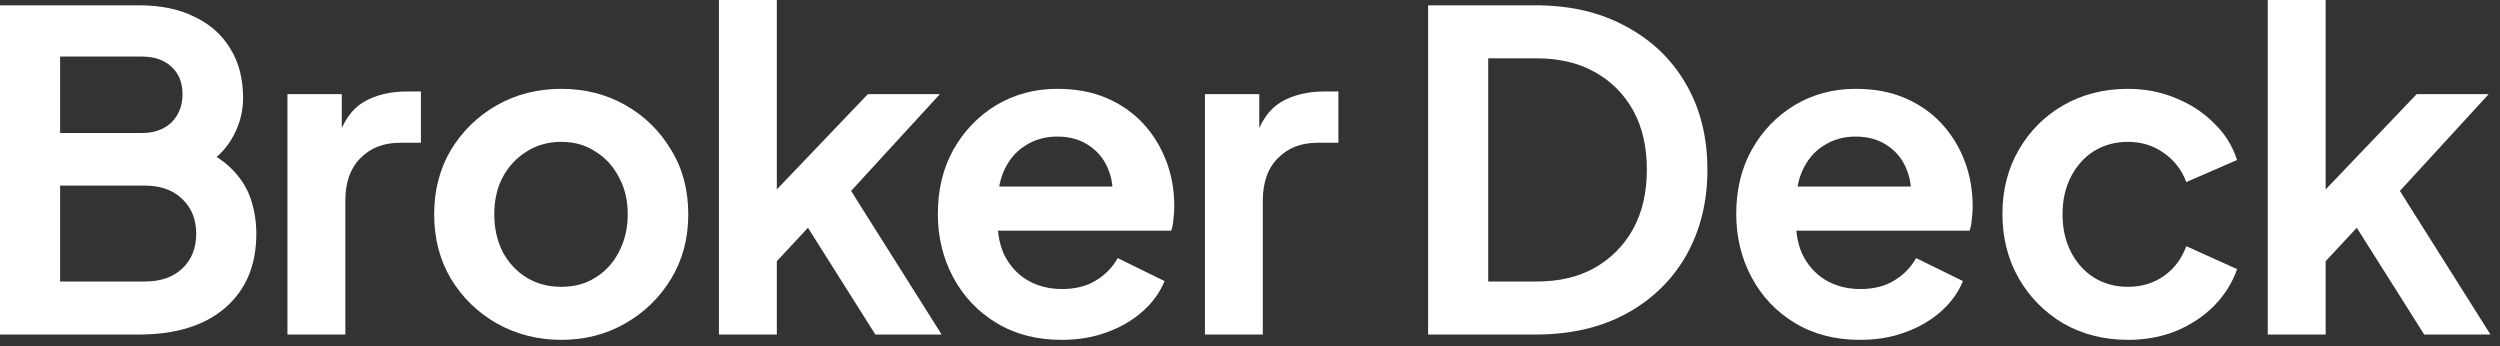 <svg xmlns="http://www.w3.org/2000/svg" width="166" height="23" viewBox="0 0 166 23" fill="none">
    <rect x="0" y="0" width="166" height="23" fill="#333333" stroke="none"/>
    <path d="M150.579 22.214V0H154.423V14.555L152.956 14.115L160.468 6.25H165.251L159.353 12.677L165.368 22.214H160.967L155.743 13.939L158.032 13.469L153.22 18.634L154.423 16.286V22.214H150.579Z" fill="white"/>
    <path d="M141.295 22.566C139.71 22.566 138.282 22.204 137.01 21.481C135.758 20.737 134.77 19.739 134.047 18.487C133.323 17.216 132.961 15.788 132.961 14.203C132.961 12.618 133.323 11.2 134.047 9.948C134.77 8.696 135.758 7.708 137.01 6.984C138.282 6.261 139.71 5.899 141.295 5.899C142.429 5.899 143.486 6.104 144.464 6.515C145.442 6.906 146.283 7.454 146.988 8.158C147.711 8.843 148.23 9.665 148.543 10.623L145.168 12.09C144.875 11.288 144.376 10.643 143.672 10.154C142.987 9.665 142.195 9.42 141.295 9.42C140.453 9.42 139.7 9.625 139.035 10.036C138.39 10.447 137.881 11.014 137.509 11.738C137.138 12.462 136.952 13.293 136.952 14.232C136.952 15.171 137.138 16.003 137.509 16.727C137.881 17.451 138.39 18.018 139.035 18.429C139.7 18.84 140.453 19.045 141.295 19.045C142.214 19.045 143.016 18.8 143.701 18.311C144.386 17.822 144.875 17.167 145.168 16.345L148.543 17.871C148.23 18.771 147.721 19.583 147.017 20.307C146.313 21.011 145.471 21.569 144.493 21.979C143.515 22.371 142.449 22.566 141.295 22.566Z" fill="white"/>
    <path d="M123.503 22.566C121.859 22.566 120.421 22.195 119.189 21.451C117.956 20.708 116.998 19.7 116.313 18.429C115.628 17.157 115.286 15.749 115.286 14.203C115.286 12.599 115.628 11.181 116.313 9.948C117.017 8.696 117.966 7.708 119.16 6.984C120.373 6.261 121.722 5.899 123.209 5.899C124.461 5.899 125.557 6.104 126.496 6.515C127.454 6.926 128.266 7.493 128.931 8.217C129.596 8.941 130.105 9.772 130.457 10.711C130.809 11.631 130.985 12.628 130.985 13.704C130.985 13.978 130.966 14.262 130.927 14.555C130.907 14.849 130.858 15.103 130.78 15.318H118.455V12.384H128.609L126.789 13.763C126.965 12.863 126.916 12.061 126.642 11.357C126.388 10.652 125.958 10.095 125.351 9.684C124.764 9.273 124.05 9.068 123.209 9.068C122.407 9.068 121.693 9.273 121.067 9.684C120.441 10.075 119.962 10.662 119.629 11.445C119.316 12.208 119.199 13.137 119.277 14.232C119.199 15.211 119.326 16.081 119.658 16.844C120.011 17.587 120.519 18.165 121.184 18.576C121.869 18.986 122.652 19.192 123.532 19.192C124.412 19.192 125.156 19.006 125.762 18.634C126.388 18.262 126.877 17.764 127.229 17.138L130.34 18.663C130.027 19.427 129.538 20.101 128.873 20.688C128.208 21.275 127.415 21.735 126.496 22.067C125.596 22.4 124.598 22.566 123.503 22.566Z" fill="white"/>
    <path d="M94.827 22.213V0.352H101.957C104.266 0.352 106.271 0.821 107.973 1.76C109.695 2.68 111.025 3.961 111.964 5.604C112.903 7.228 113.372 9.116 113.372 11.268C113.372 13.4 112.903 15.298 111.964 16.961C111.025 18.604 109.695 19.895 107.973 20.834C106.271 21.754 104.266 22.213 101.957 22.213H94.827ZM98.817 18.692H102.045C103.532 18.692 104.814 18.389 105.89 17.782C106.985 17.156 107.836 16.296 108.442 15.2C109.049 14.085 109.352 12.774 109.352 11.268C109.352 9.742 109.049 8.431 108.442 7.336C107.836 6.24 106.985 5.389 105.89 4.783C104.814 4.176 103.532 3.873 102.045 3.873H98.817V18.692Z" fill="white"/>
    <path d="M80.007 22.214V6.251H83.616V9.802L83.323 9.273C83.694 8.08 84.271 7.249 85.054 6.779C85.856 6.31 86.814 6.075 87.93 6.075H88.869V9.479H87.489C86.394 9.479 85.514 9.821 84.848 10.506C84.183 11.171 83.851 12.11 83.851 13.323V22.214H80.007Z" fill="white"/>
    <path d="M70.49 22.566C68.847 22.566 67.409 22.195 66.176 21.451C64.944 20.708 63.985 19.7 63.3 18.429C62.616 17.157 62.273 15.749 62.273 14.203C62.273 12.599 62.616 11.181 63.3 9.948C64.005 8.696 64.954 7.708 66.147 6.984C67.36 6.261 68.71 5.899 70.197 5.899C71.448 5.899 72.544 6.104 73.483 6.515C74.442 6.926 75.254 7.493 75.919 8.217C76.584 8.941 77.092 9.772 77.445 10.711C77.797 11.631 77.973 12.628 77.973 13.704C77.973 13.978 77.953 14.262 77.914 14.555C77.894 14.849 77.846 15.103 77.767 15.318H65.443V12.384H75.596L73.776 13.763C73.953 12.863 73.904 12.061 73.63 11.357C73.376 10.652 72.945 10.095 72.339 9.684C71.752 9.273 71.038 9.068 70.197 9.068C69.394 9.068 68.68 9.273 68.054 9.684C67.428 10.075 66.949 10.662 66.616 11.445C66.303 12.208 66.186 13.137 66.264 14.232C66.186 15.211 66.313 16.081 66.646 16.844C66.998 17.587 67.507 18.165 68.172 18.576C68.856 18.986 69.639 19.192 70.519 19.192C71.4 19.192 72.143 19.006 72.749 18.634C73.376 18.262 73.865 17.764 74.217 17.138L77.327 18.663C77.014 19.427 76.525 20.101 75.86 20.688C75.195 21.275 74.403 21.735 73.483 22.067C72.583 22.4 71.585 22.566 70.49 22.566Z" fill="white"/>
    <path d="M47.737 22.214V0H51.581V14.555L50.114 14.115L57.626 6.25H62.409L56.511 12.677L62.526 22.214H58.125L52.901 13.939L55.19 13.469L50.378 18.634L51.581 16.286V22.214H47.737Z" fill="white"/>
    <path d="M37.281 22.566C35.715 22.566 34.287 22.204 32.996 21.481C31.725 20.757 30.707 19.769 29.944 18.517C29.201 17.265 28.829 15.837 28.829 14.232C28.829 12.628 29.201 11.2 29.944 9.948C30.707 8.696 31.725 7.708 32.996 6.984C34.268 6.261 35.696 5.899 37.281 5.899C38.846 5.899 40.264 6.261 41.535 6.984C42.807 7.708 43.815 8.696 44.558 9.948C45.321 11.181 45.702 12.609 45.702 14.232C45.702 15.837 45.321 17.265 44.558 18.517C43.795 19.769 42.778 20.757 41.506 21.481C40.234 22.204 38.826 22.566 37.281 22.566ZM37.281 19.045C38.141 19.045 38.894 18.84 39.54 18.429C40.205 18.018 40.724 17.451 41.095 16.727C41.486 15.983 41.682 15.152 41.682 14.232C41.682 13.293 41.486 12.472 41.095 11.768C40.724 11.044 40.205 10.476 39.54 10.066C38.894 9.635 38.141 9.42 37.281 9.42C36.4 9.42 35.627 9.635 34.962 10.066C34.297 10.476 33.769 11.044 33.378 11.768C33.006 12.472 32.82 13.293 32.82 14.232C32.82 15.152 33.006 15.983 33.378 16.727C33.769 17.451 34.297 18.018 34.962 18.429C35.627 18.84 36.4 19.045 37.281 19.045Z" fill="white"/>
    <path d="M19.086 22.214V6.251H22.695V9.802L22.402 9.273C22.773 8.08 23.351 7.249 24.133 6.779C24.935 6.31 25.894 6.075 27.009 6.075H27.948V9.479H26.569C25.473 9.479 24.593 9.821 23.928 10.506C23.263 11.171 22.93 12.11 22.93 13.323V22.214H19.086Z" fill="white"/>
    <path d="M0 22.213V0.352H9.214C10.662 0.352 11.894 0.606 12.912 1.115C13.948 1.604 14.741 2.308 15.289 3.227C15.856 4.127 16.14 5.223 16.14 6.514C16.14 7.512 15.866 8.451 15.318 9.331C14.79 10.192 13.939 10.906 12.765 11.473V9.625C13.841 10.035 14.692 10.544 15.318 11.15C15.944 11.757 16.384 12.432 16.638 13.175C16.893 13.919 17.02 14.701 17.02 15.523C17.02 17.616 16.325 19.259 14.936 20.453C13.567 21.627 11.66 22.213 9.214 22.213H0ZM3.991 18.692H9.625C10.662 18.692 11.483 18.408 12.09 17.841C12.716 17.254 13.029 16.481 13.029 15.523C13.029 14.564 12.716 13.791 12.09 13.205C11.483 12.618 10.662 12.324 9.625 12.324H3.991V18.692ZM3.991 8.832H9.42C10.241 8.832 10.897 8.598 11.386 8.128C11.875 7.639 12.119 7.013 12.119 6.25C12.119 5.487 11.875 4.881 11.386 4.431C10.897 3.981 10.241 3.756 9.42 3.756H3.991V8.832Z" fill="white"/>
</svg>